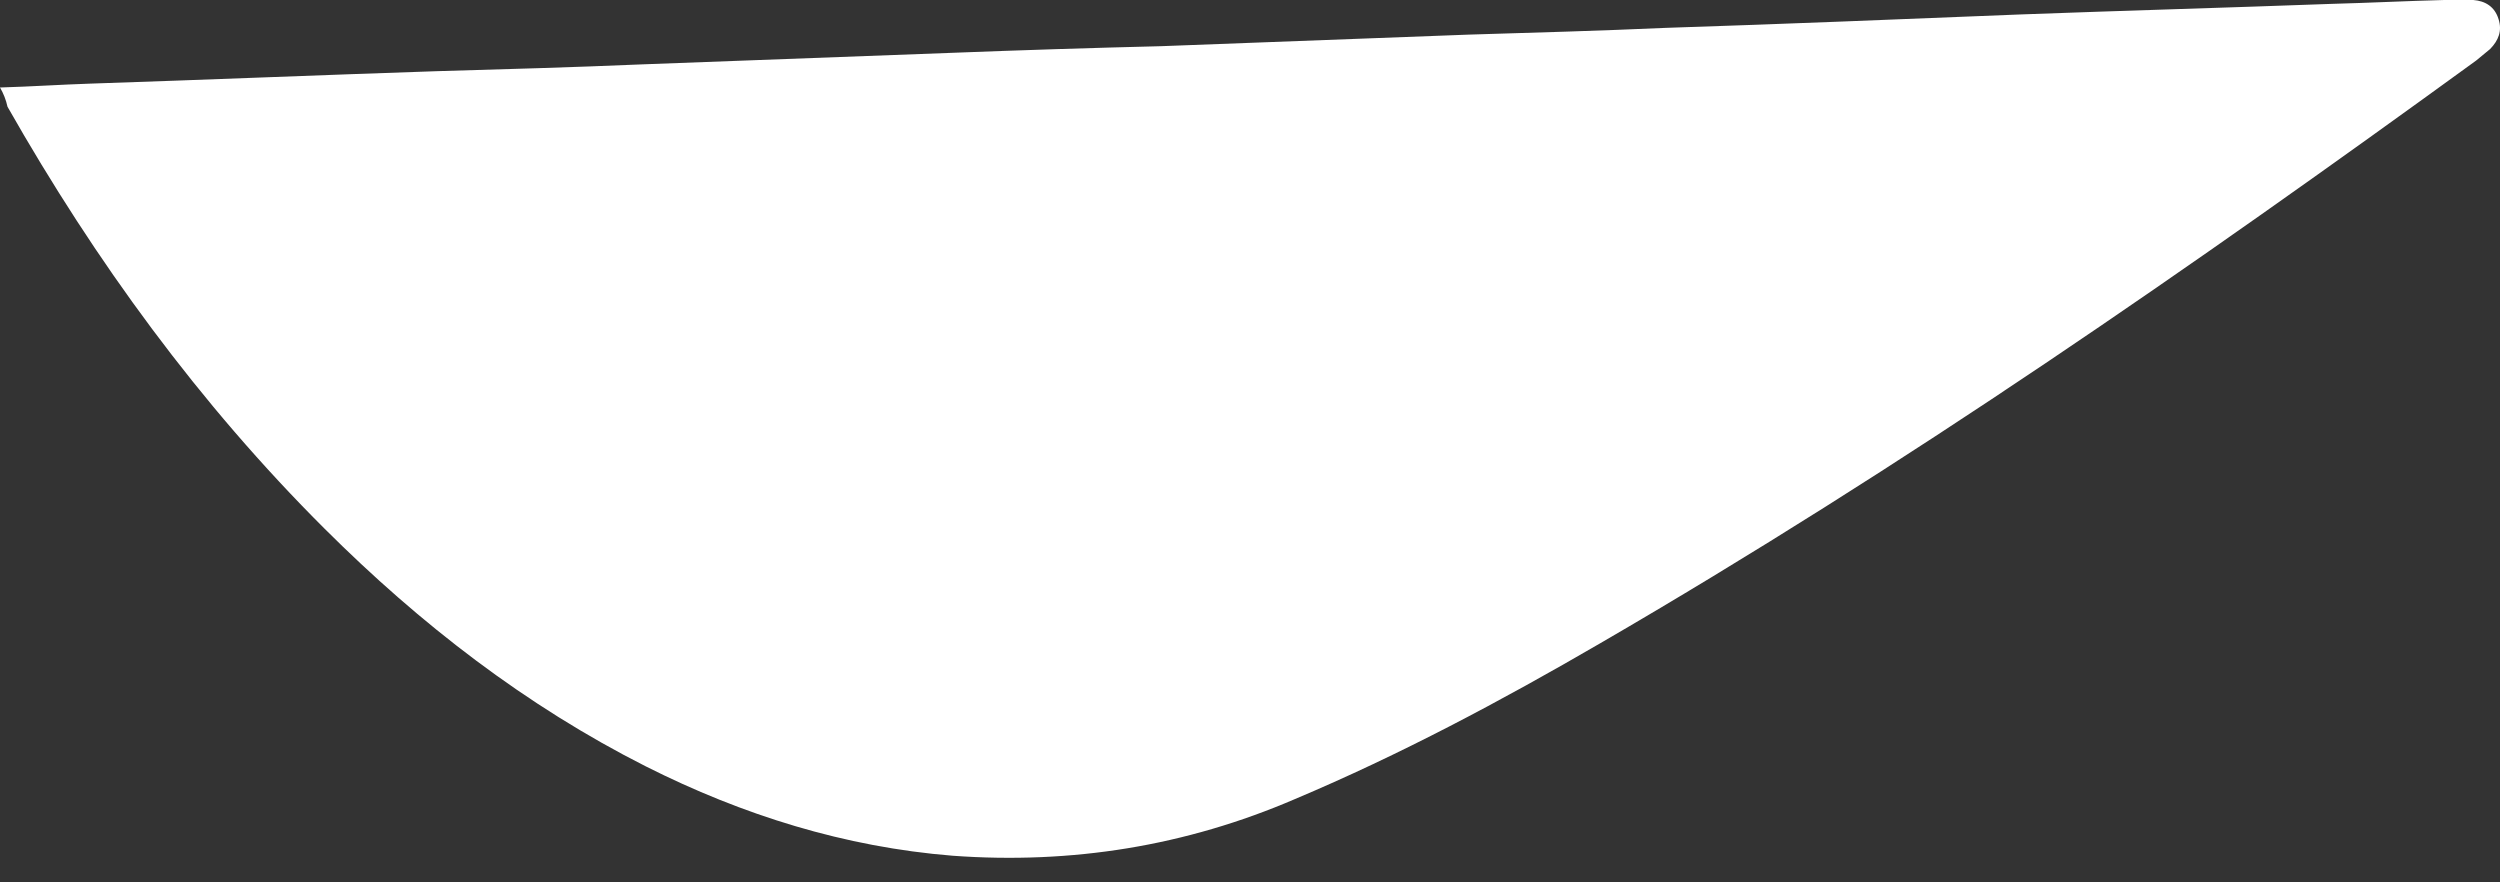 <?xml version="1.0" encoding="UTF-8"?> <svg xmlns="http://www.w3.org/2000/svg" width="68" height="24" viewBox="0 0 68 24" fill="none"><rect x="0" y="0" width="68" height="24" fill="#333333" stroke="none"/> <path d="M0 2.38C0.866 2.354 1.655 2.301 2.444 2.275C5.6 2.17 8.755 2.04 11.887 1.936C13.745 1.883 15.577 1.831 17.436 1.752L25.861 1.438C27.77 1.364 29.679 1.303 31.588 1.256L39.936 0.942C41.719 0.889 43.526 0.837 45.307 0.758C48.514 0.654 51.721 0.523 54.954 0.393C57.779 0.288 60.605 0.209 63.43 0.105C64.448 0.078 65.467 0.026 66.484 0H67.273C67.604 0.026 67.859 0.184 67.961 0.523C68.062 0.837 67.961 1.098 67.731 1.334L67.35 1.648C59.612 7.271 51.773 12.71 43.526 17.497C40.828 19.066 38.079 20.53 35.227 21.733C32.25 23.015 29.144 23.511 25.912 23.276C22.984 23.04 20.21 22.177 17.563 20.844C14.305 19.196 11.429 16.974 8.832 14.384C5.421 10.984 2.597 7.113 0.204 2.903C0.164 2.719 0.095 2.542 0 2.38Z" fill="white"></path> </svg> 